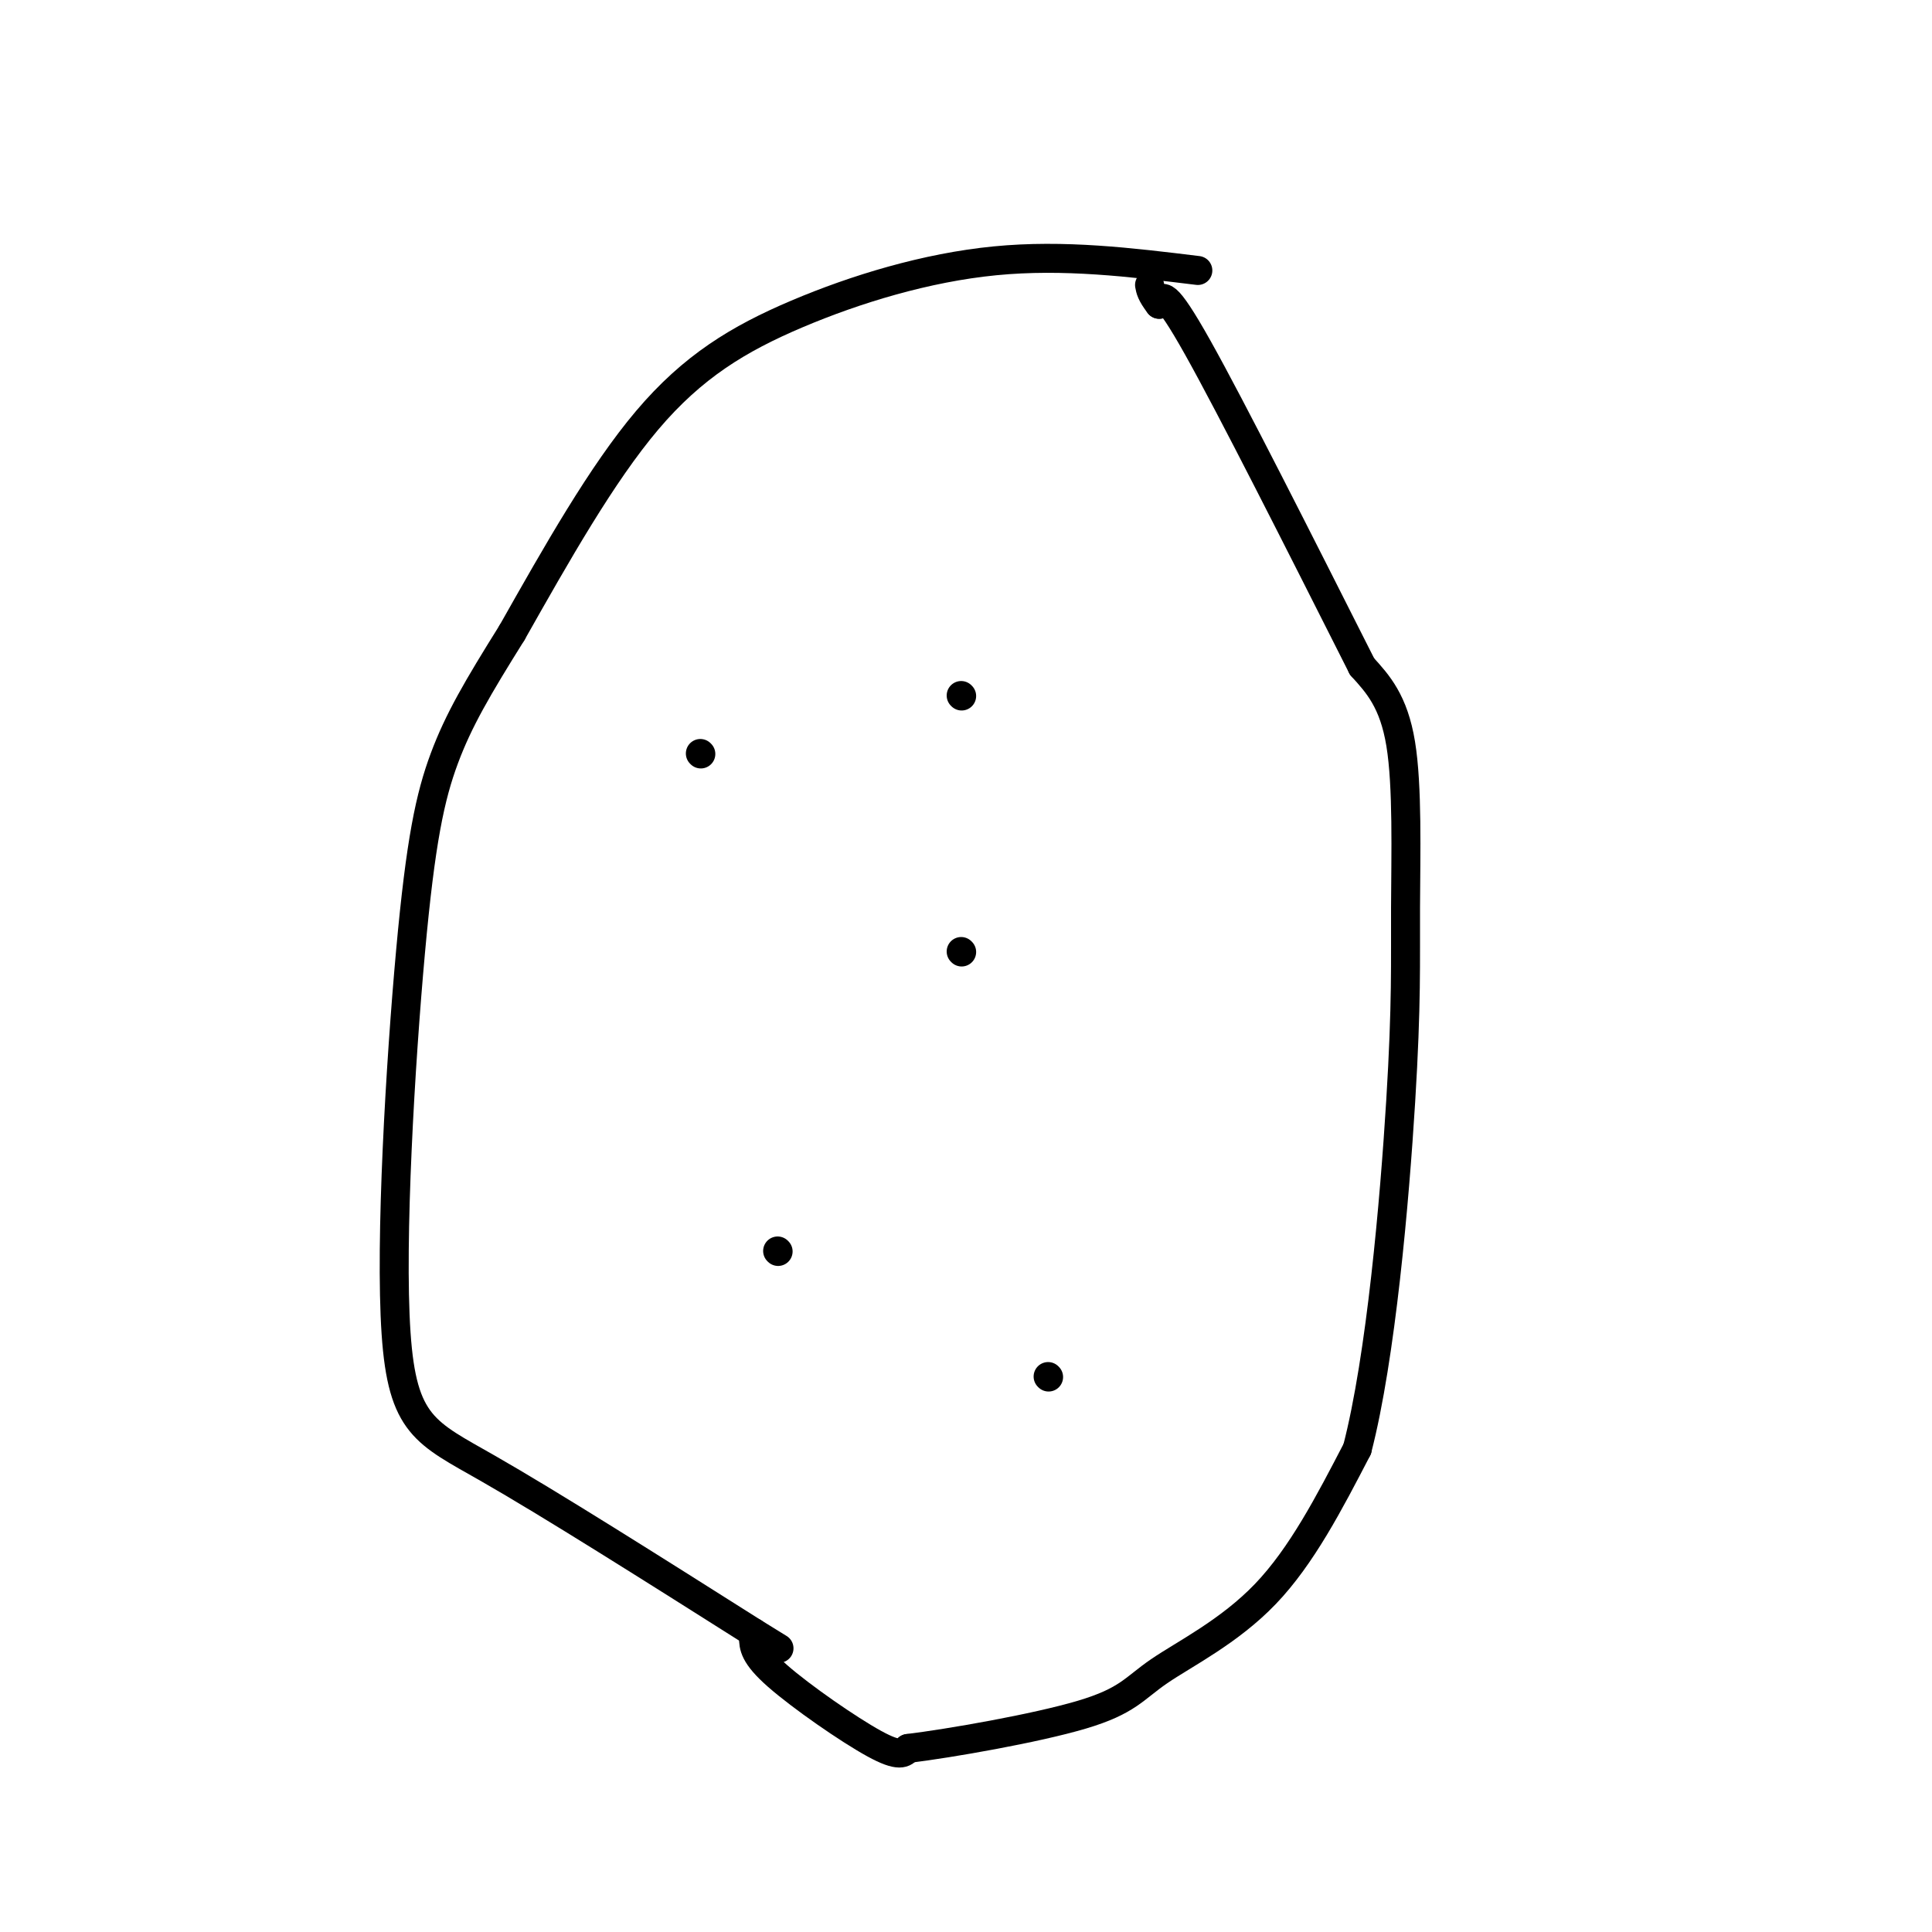 <svg viewBox='0 0 400 400' version='1.1' xmlns='http://www.w3.org/2000/svg' xmlns:xlink='http://www.w3.org/1999/xlink'><g fill='none' stroke='#000000' stroke-width='6' stroke-linecap='round' stroke-linejoin='round'><path d='M248,56c-13.869,-1.696 -27.738,-3.393 -42,-2c-14.262,1.393 -28.917,5.875 -41,11c-12.083,5.125 -21.595,10.893 -31,22c-9.405,11.107 -18.702,27.554 -28,44'/><path d='M106,131c-7.161,11.461 -11.062,18.112 -14,26c-2.938,7.888 -4.911,17.011 -7,40c-2.089,22.989 -4.293,59.843 -3,79c1.293,19.157 6.084,20.616 19,28c12.916,7.384 33.958,20.692 55,34'/><path d='M156,338c9.167,5.667 4.583,2.833 0,0'/><path d='M156,339c0.044,1.844 0.089,3.689 5,8c4.911,4.311 14.689,11.089 20,14c5.311,2.911 6.156,1.956 7,1'/><path d='M188,362c8.557,-1.045 26.448,-4.156 36,-7c9.552,-2.844 10.764,-5.419 16,-9c5.236,-3.581 14.496,-8.166 22,-16c7.504,-7.834 13.252,-18.917 19,-30'/><path d='M281,300c4.927,-19.014 7.743,-51.550 9,-72c1.257,-20.450 0.954,-28.813 1,-40c0.046,-11.187 0.442,-25.196 -1,-34c-1.442,-8.804 -4.721,-12.402 -8,-16'/><path d='M282,138c-13.500,-26.750 -27.000,-53.500 -34,-66c-7.000,-12.500 -7.500,-10.750 -8,-9'/><path d='M240,63c-1.667,-2.167 -1.833,-3.083 -2,-4'/><path d='M199,197c0.000,0.000 0.100,0.100 0.1,0.1'/><path d='M199,144c0.000,0.000 0.100,0.100 0.1,0.1'/><path d='M161,259c0.000,0.000 0.100,0.100 0.1,0.1'/><path d='M217,285c0.000,0.000 0.100,0.100 0.1,0.1'/><path d='M145,156c0.000,0.000 0.100,0.100 0.1,0.1'/></g>
</svg>